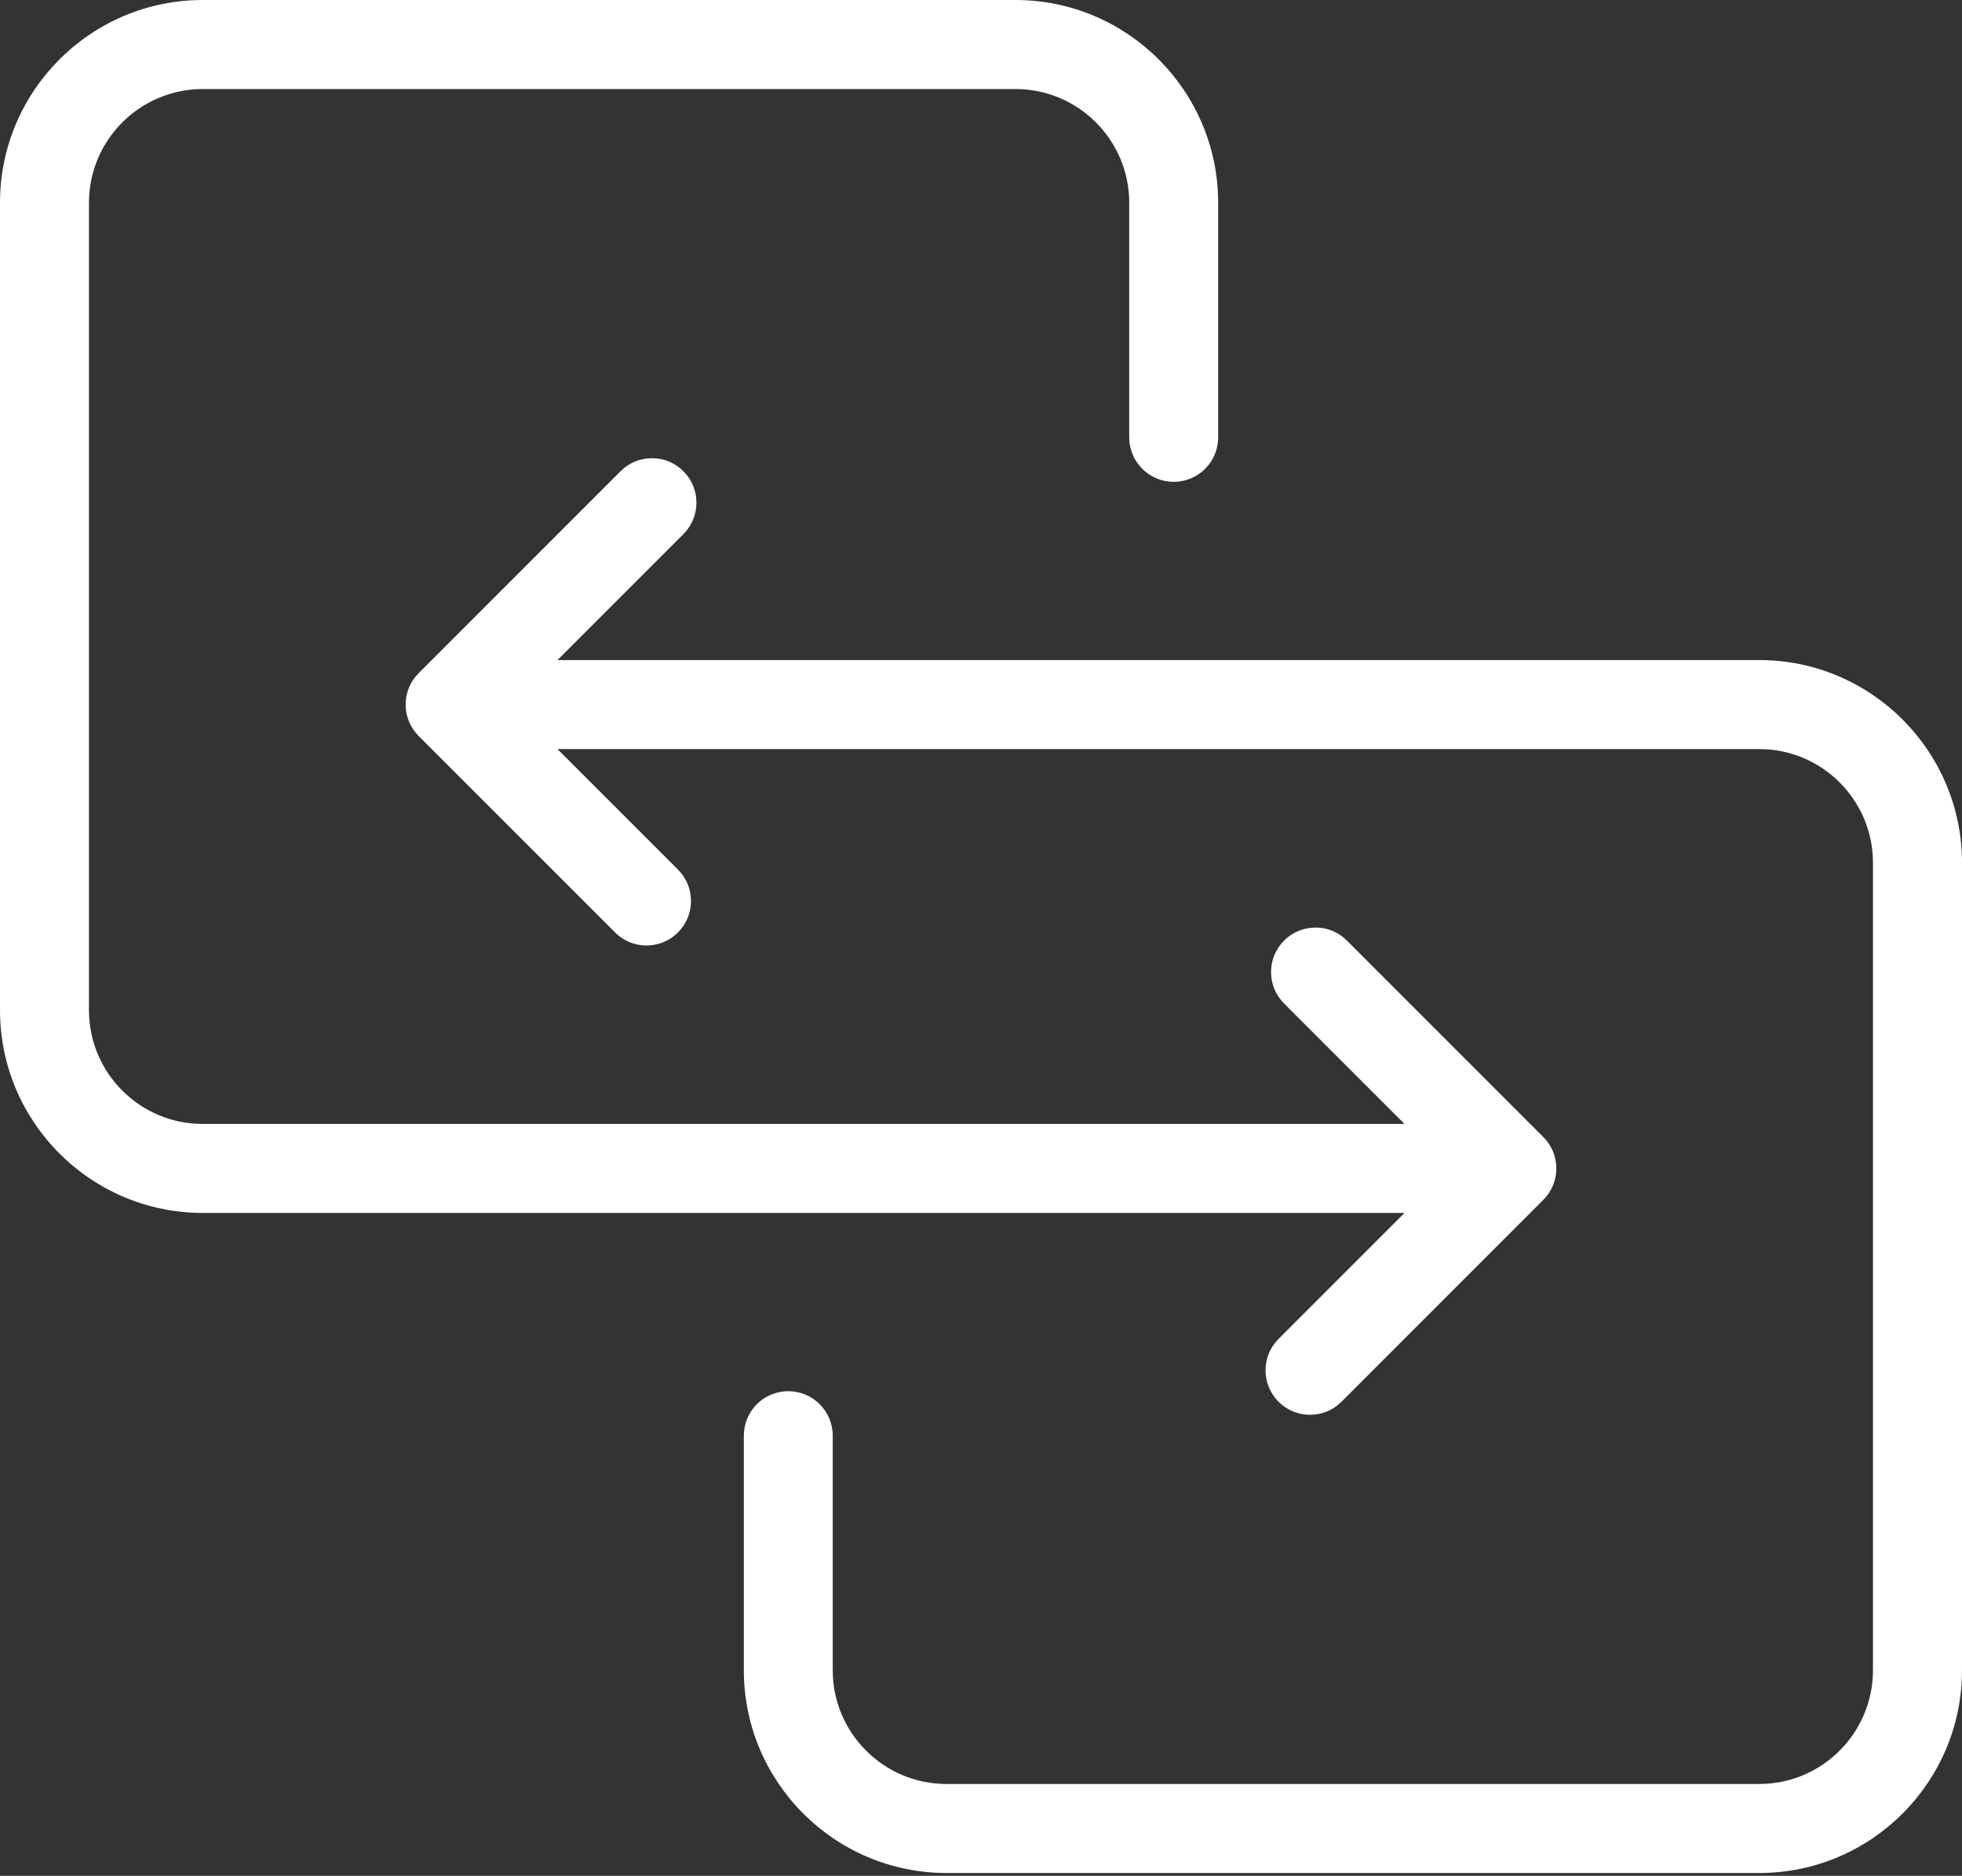 <?xml version="1.0" encoding="UTF-8"?> <svg xmlns="http://www.w3.org/2000/svg" width="295" height="282" viewBox="0 0 295 282" fill="none"><rect x="0" y="0" width="295" height="282" fill="#333333" stroke="none"/> <path d="M234.005 175.652C234.005 177.439 233.308 179.113 232.045 180.376L201.69 210.736C200.436 211.994 198.757 212.686 196.971 212.686C195.184 212.686 193.51 211.994 192.242 210.726C190.979 209.463 190.282 207.784 190.282 205.998C190.282 204.216 190.979 202.537 192.242 201.274L211.175 182.34H30.477C13.671 182.34 0 168.669 0 151.864V30.477C0 13.676 13.667 0 30.477 0H152.687C169.487 0 183.159 13.671 183.159 30.477V65.747C183.159 68.778 181.124 71.435 178.164 72.216C177.626 72.361 177.055 72.436 176.475 72.436C172.785 72.436 169.787 69.438 169.787 65.752V30.481C169.787 21.052 162.121 13.386 152.692 13.386H30.477C21.047 13.386 13.377 21.052 13.377 30.481V151.869C13.377 161.298 21.047 168.964 30.477 168.964H211.18L193.07 150.854C191.807 149.591 191.11 147.912 191.11 146.13C191.11 144.343 191.807 142.668 193.07 141.406C193.921 140.554 194.927 139.97 196.073 139.67C198.407 139.053 200.82 139.698 202.523 141.406L232.05 170.933C233.312 172.186 234.005 173.865 234.005 175.652Z" fill="white"></path> <path d="M295 129.705V251.092C295 267.893 281.333 281.569 264.528 281.569H142.318C125.512 281.569 111.841 267.897 111.841 251.092V215.826C111.841 212.791 113.88 210.134 116.799 209.367L116.836 209.358C117.374 209.213 117.945 209.138 118.525 209.138C122.21 209.138 125.208 212.136 125.208 215.826V251.092C125.208 260.522 132.879 268.187 142.308 268.187H264.519C273.948 268.187 281.614 260.522 281.614 251.092V129.705C281.614 120.276 273.948 112.61 264.519 112.61H83.82L101.935 130.72C103.197 131.983 103.894 133.662 103.894 135.444C103.894 137.231 103.197 138.91 101.935 140.173C101.088 141.019 100.078 141.604 98.932 141.908C96.593 142.521 94.184 141.875 92.477 140.173L62.95 110.641C61.687 109.378 60.99 107.699 60.99 105.917C60.99 104.135 61.687 102.456 62.95 101.193L93.31 70.833C94.563 69.575 96.243 68.883 98.029 68.883C99.816 68.883 101.49 69.575 102.753 70.843C104.016 72.105 104.713 73.784 104.713 75.571C104.713 77.353 104.016 79.032 102.753 80.295L83.82 99.228H264.528C281.328 99.228 295 112.905 295 129.705Z" fill="white"></path> </svg> 